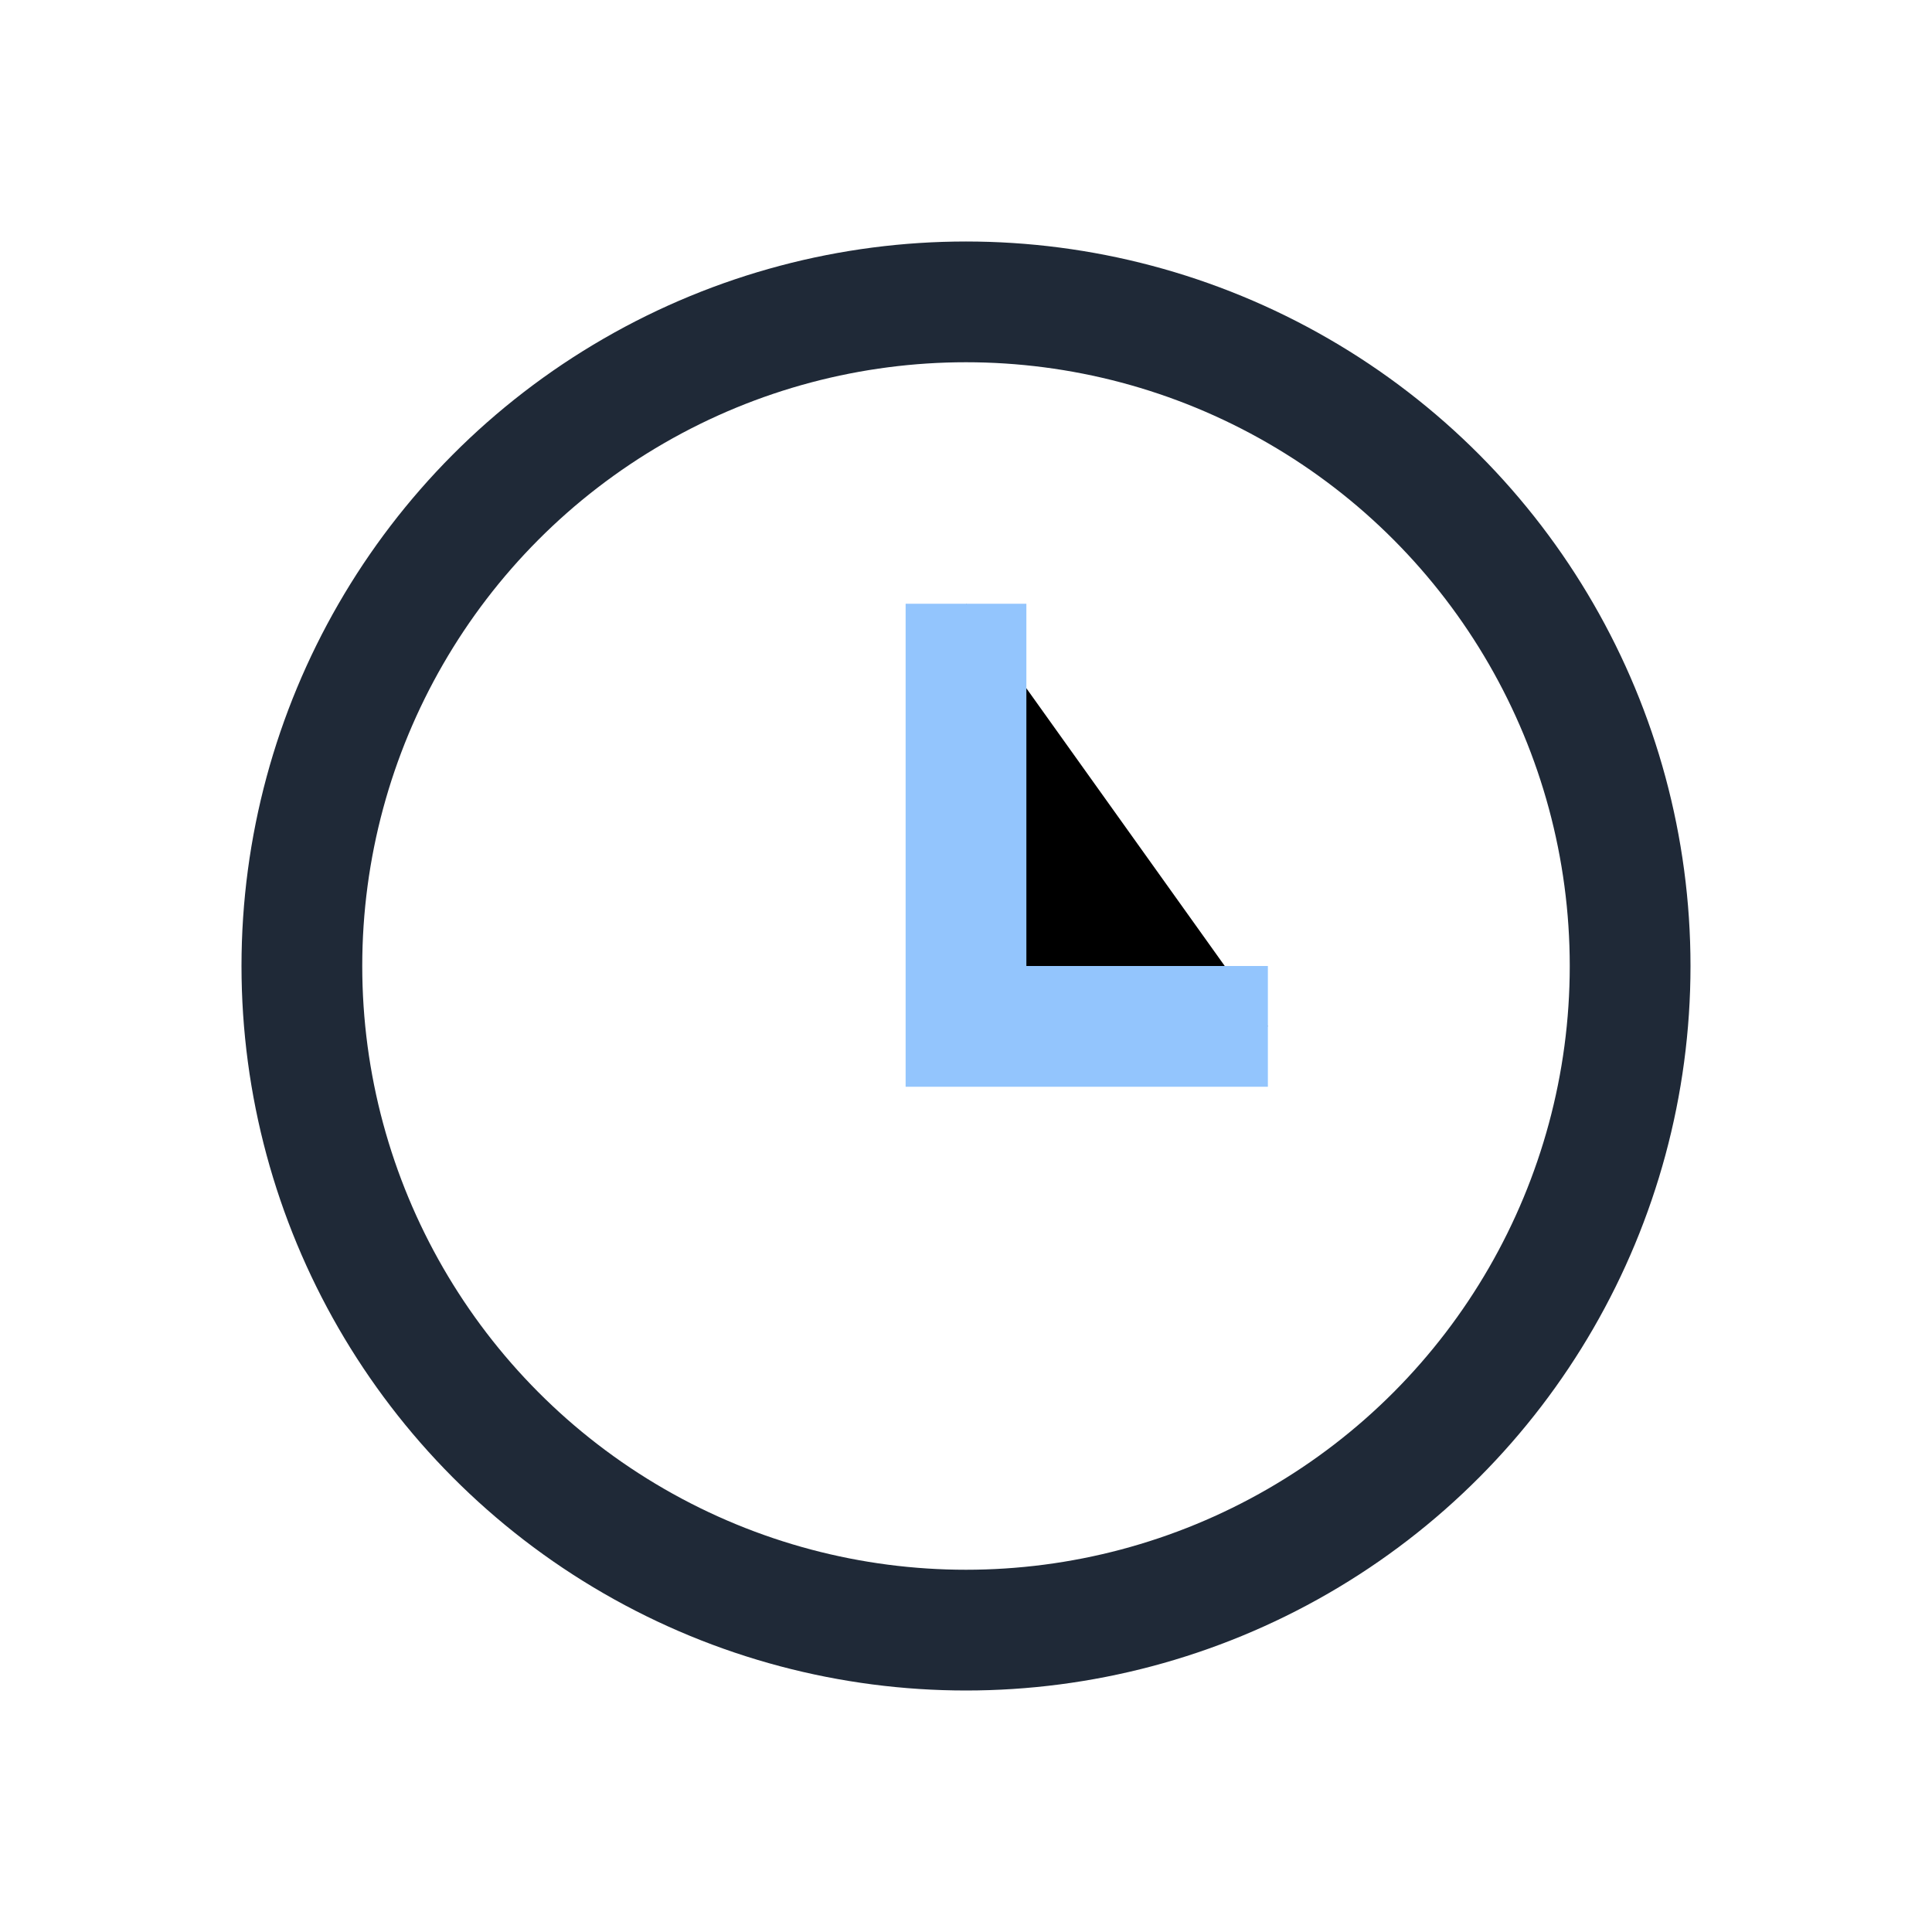 <?xml version="1.0" encoding="UTF-8"?>
<svg xmlns="http://www.w3.org/2000/svg" width="32" height="32" viewBox="0 0 32 32"><circle cx="16" cy="16" r="11" fill="none" stroke="#1F2937" stroke-width="2"/><path d="M16 10v7h5" stroke="#93C5FD" stroke-width="2"/></svg>